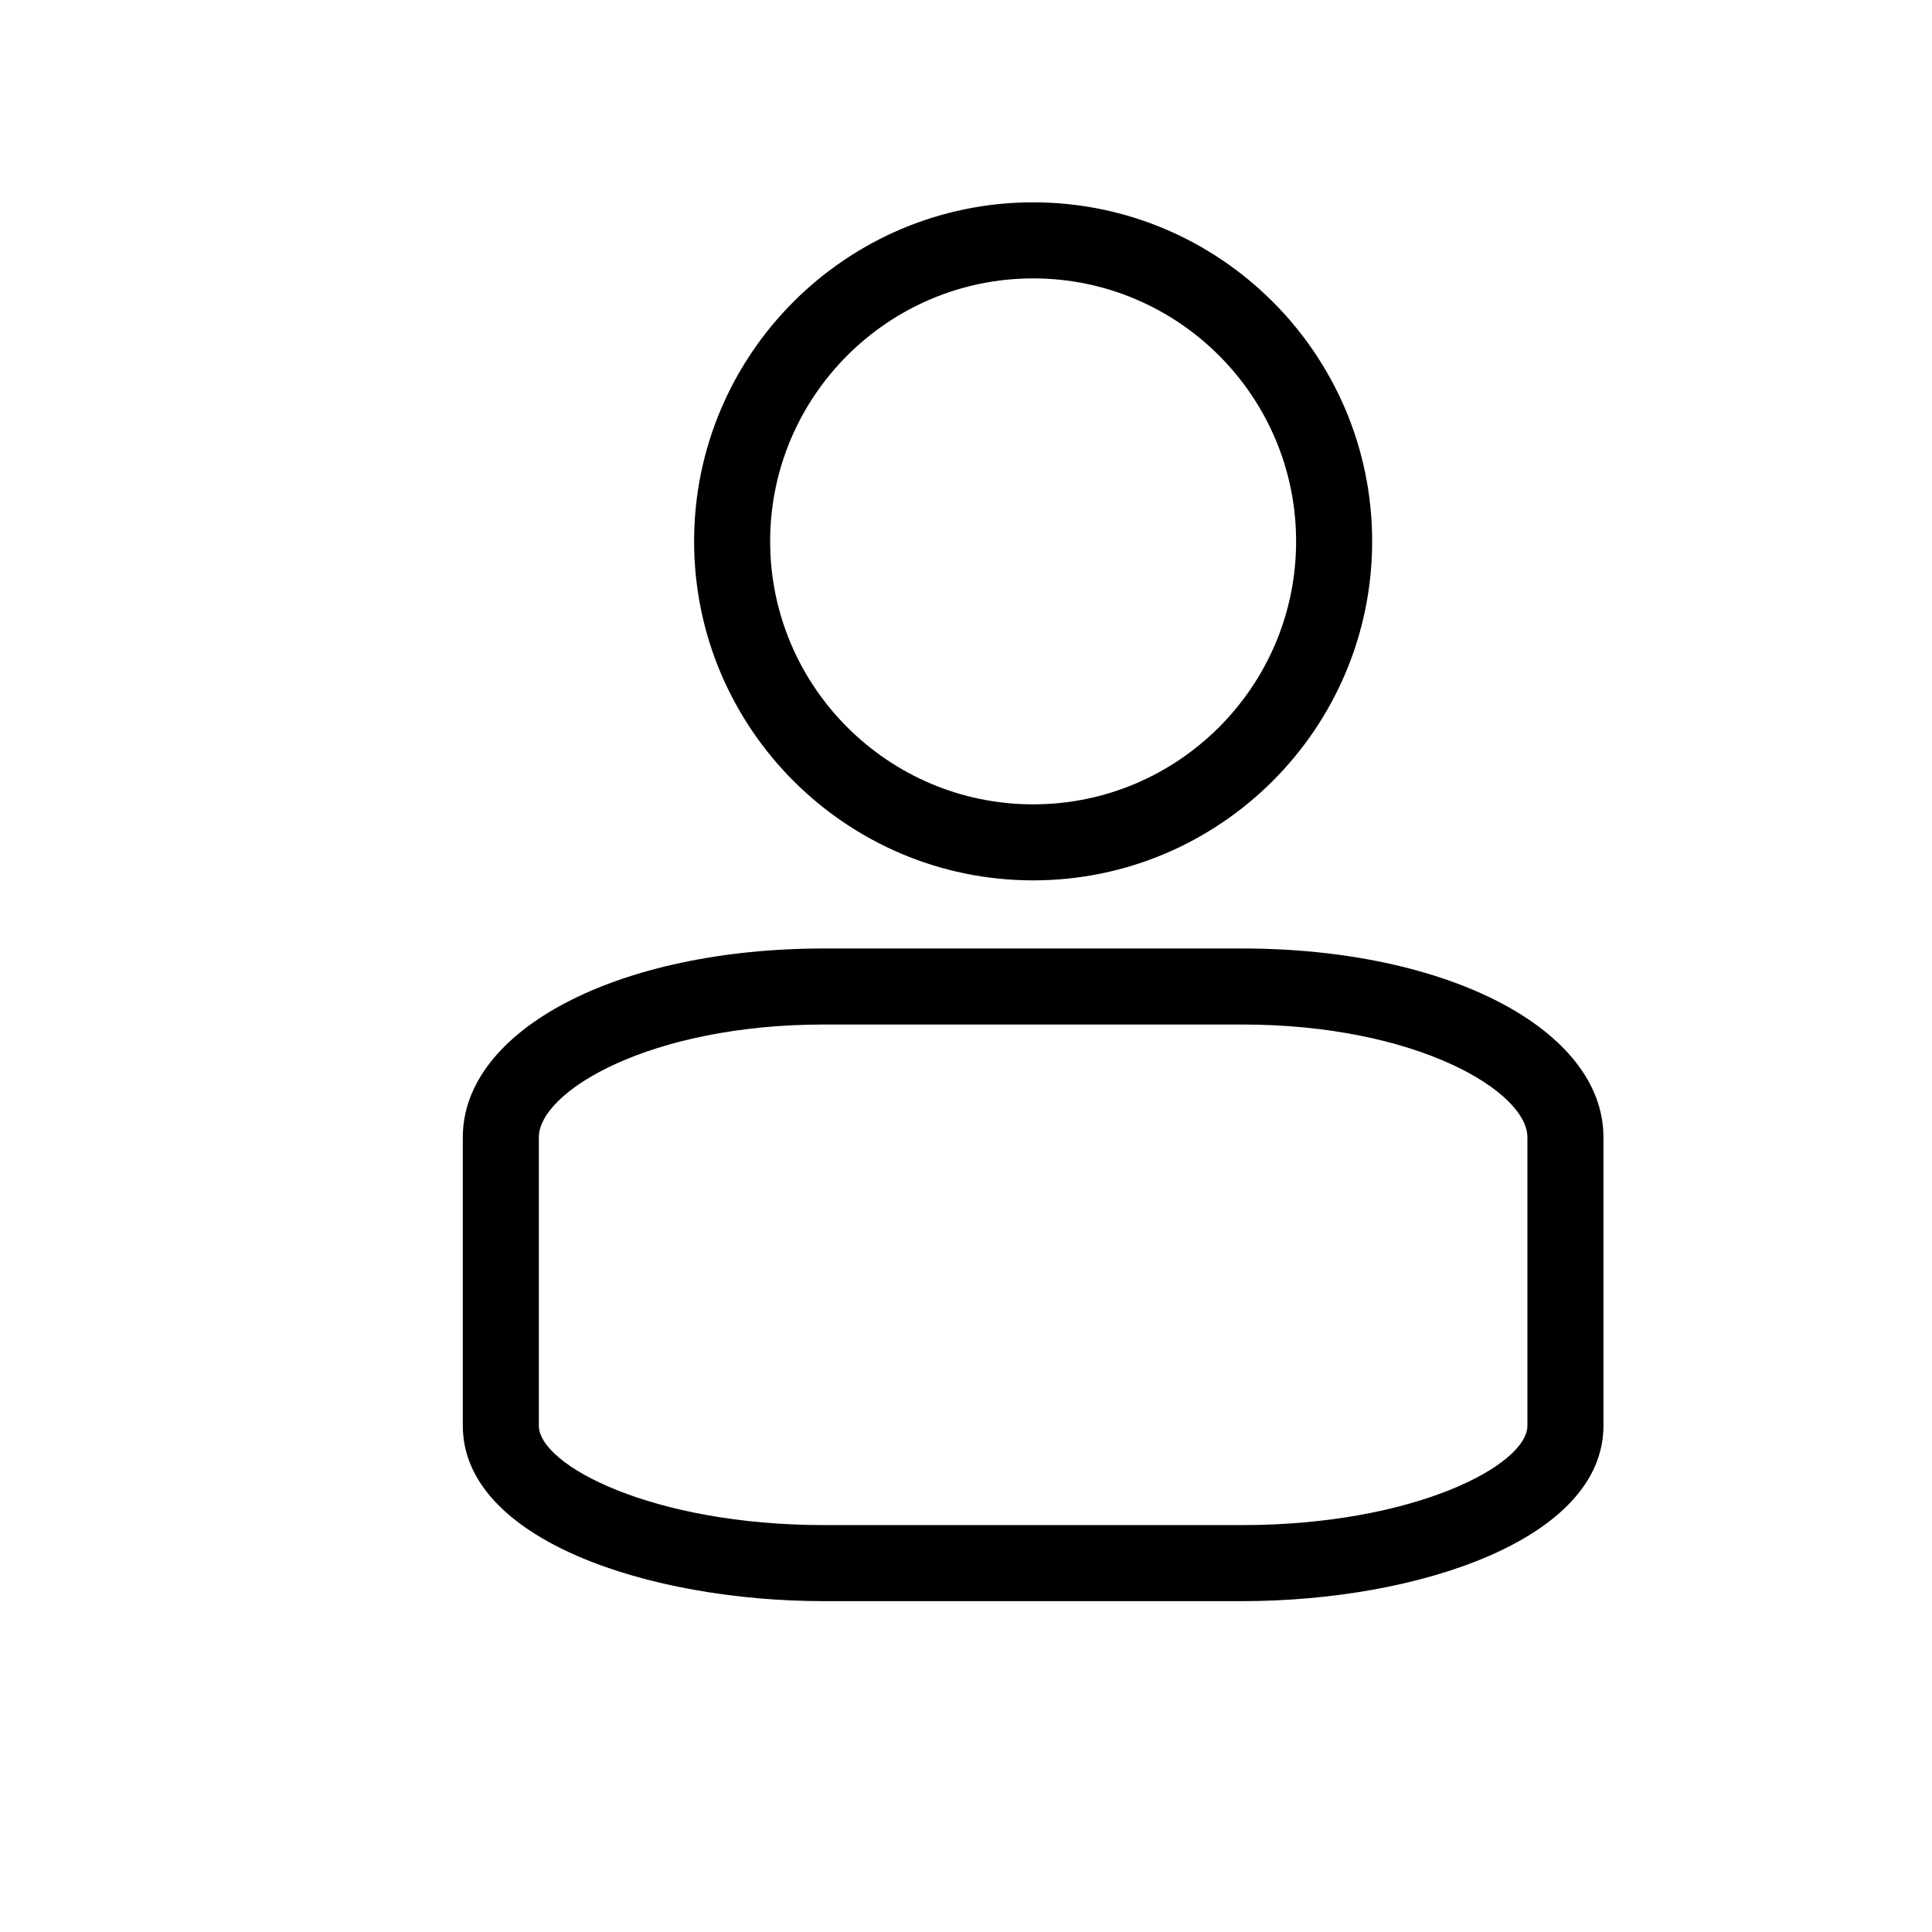 <?xml version="1.0" encoding="UTF-8"?>
<!-- Uploaded to: ICON Repo, www.iconrepo.com, Generator: ICON Repo Mixer Tools -->
<svg fill="#000000" width="800px" height="800px" version="1.1" viewBox="144 144 512 512" xmlns="http://www.w3.org/2000/svg">
 <g>
  <path d="m417.79 197.62c-49.539 0-89.844 40.305-89.844 89.844s40.305 89.844 89.844 89.844c49.539 0 89.844-40.305 89.844-89.844s-40.305-89.844-89.844-89.844zm0 159.54c-38.43 0-69.691-31.262-69.691-69.691s31.262-69.691 69.691-69.691c38.43 0 69.691 31.262 69.691 69.691s-31.262 69.691-69.691 69.691z"/>
  <path d="m362.37 568.32h110.84c46.406 0 95.723-16.297 95.723-46.508v-76.398c0-28.535-41.152-50.055-95.723-50.055h-110.84c-54.574 0-95.723 21.52-95.723 50.055v76.398c0 30.211 49.32 46.508 95.723 46.508zm-75.57-122.91c0-12.191 29.441-29.902 75.57-29.902h110.84c46.129 0 75.57 17.707 75.57 29.902v76.398c0 10.496-30.137 26.355-75.57 26.355h-110.84c-45.434 0-75.57-15.859-75.57-26.355z"/>
 </g>
</svg>
